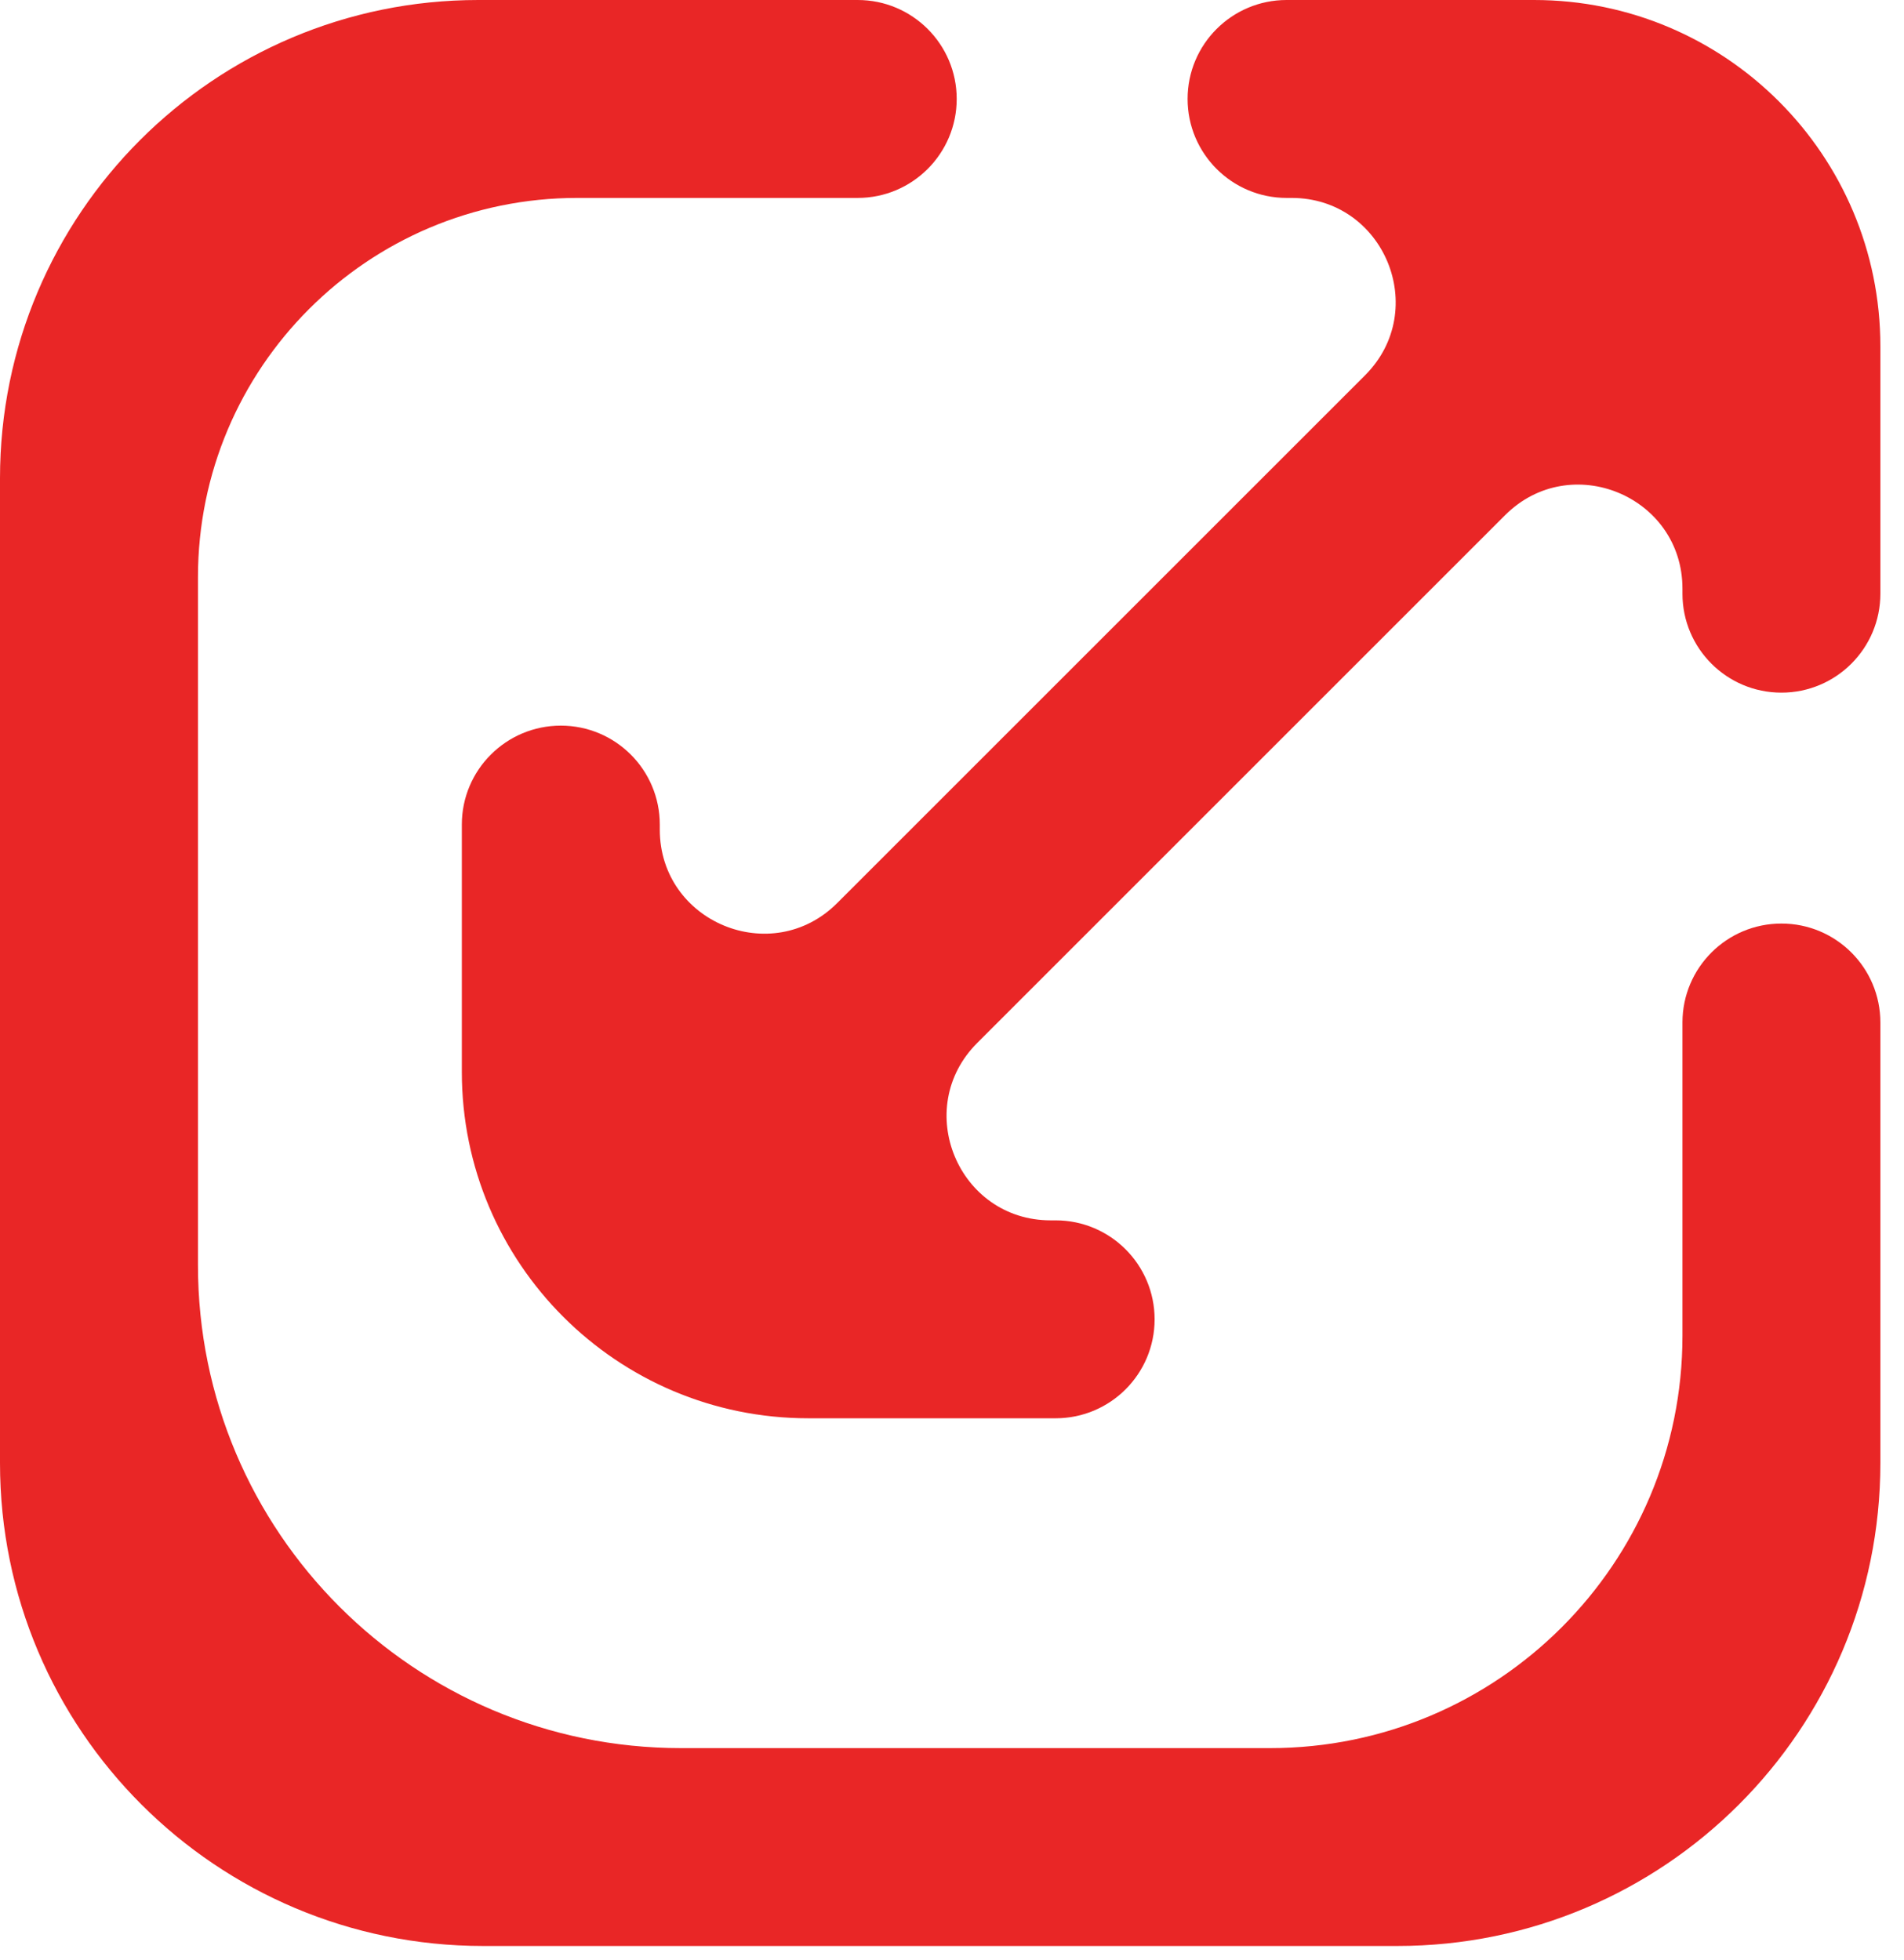 <svg width="34" height="35" viewBox="0 0 34 35" fill="none" xmlns="http://www.w3.org/2000/svg">
<path d="M17.084 1.767C17.084 0.791 16.292 0 15.316 0H8.542C3.824 0 0 3.824 0 8.542V26.131C0 30.895 3.862 34.756 8.626 34.756H24.953C29.717 34.756 33.578 30.895 33.578 26.131V18.262C33.578 17.286 32.787 16.495 31.811 16.495C30.835 16.495 30.044 17.286 30.044 18.262V23.858C30.044 27.925 26.747 31.222 22.68 31.222H12.16C7.396 31.222 3.535 27.36 3.535 22.596V10.309C3.535 6.568 6.568 3.535 10.309 3.535H15.316C16.292 3.535 17.084 2.743 17.084 1.767Z" fill="#E92626"/>
<path d="M21.207 1.767C21.207 2.743 21.999 3.535 22.975 3.535H23.064C24.717 3.535 25.545 5.534 24.376 6.703L14.95 16.129C13.781 17.298 11.782 16.47 11.782 14.816V14.727C11.782 13.751 10.991 12.96 10.015 12.96C9.039 12.96 8.247 13.751 8.247 14.727V19.145C8.247 22.562 11.017 25.331 14.433 25.331H18.851C19.827 25.331 20.618 24.54 20.618 23.564C20.618 22.588 19.827 21.796 18.851 21.796H18.762C17.109 21.796 16.281 19.797 17.45 18.628L26.876 9.202C28.045 8.033 30.044 8.861 30.044 10.515V10.604C30.044 11.58 30.835 12.371 31.811 12.371C32.787 12.371 33.578 11.58 33.578 10.604V6.185C33.578 2.769 30.809 0 27.393 0H22.975C21.999 0 21.207 0.791 21.207 1.767Z" fill="#E92626"/>
</svg>
